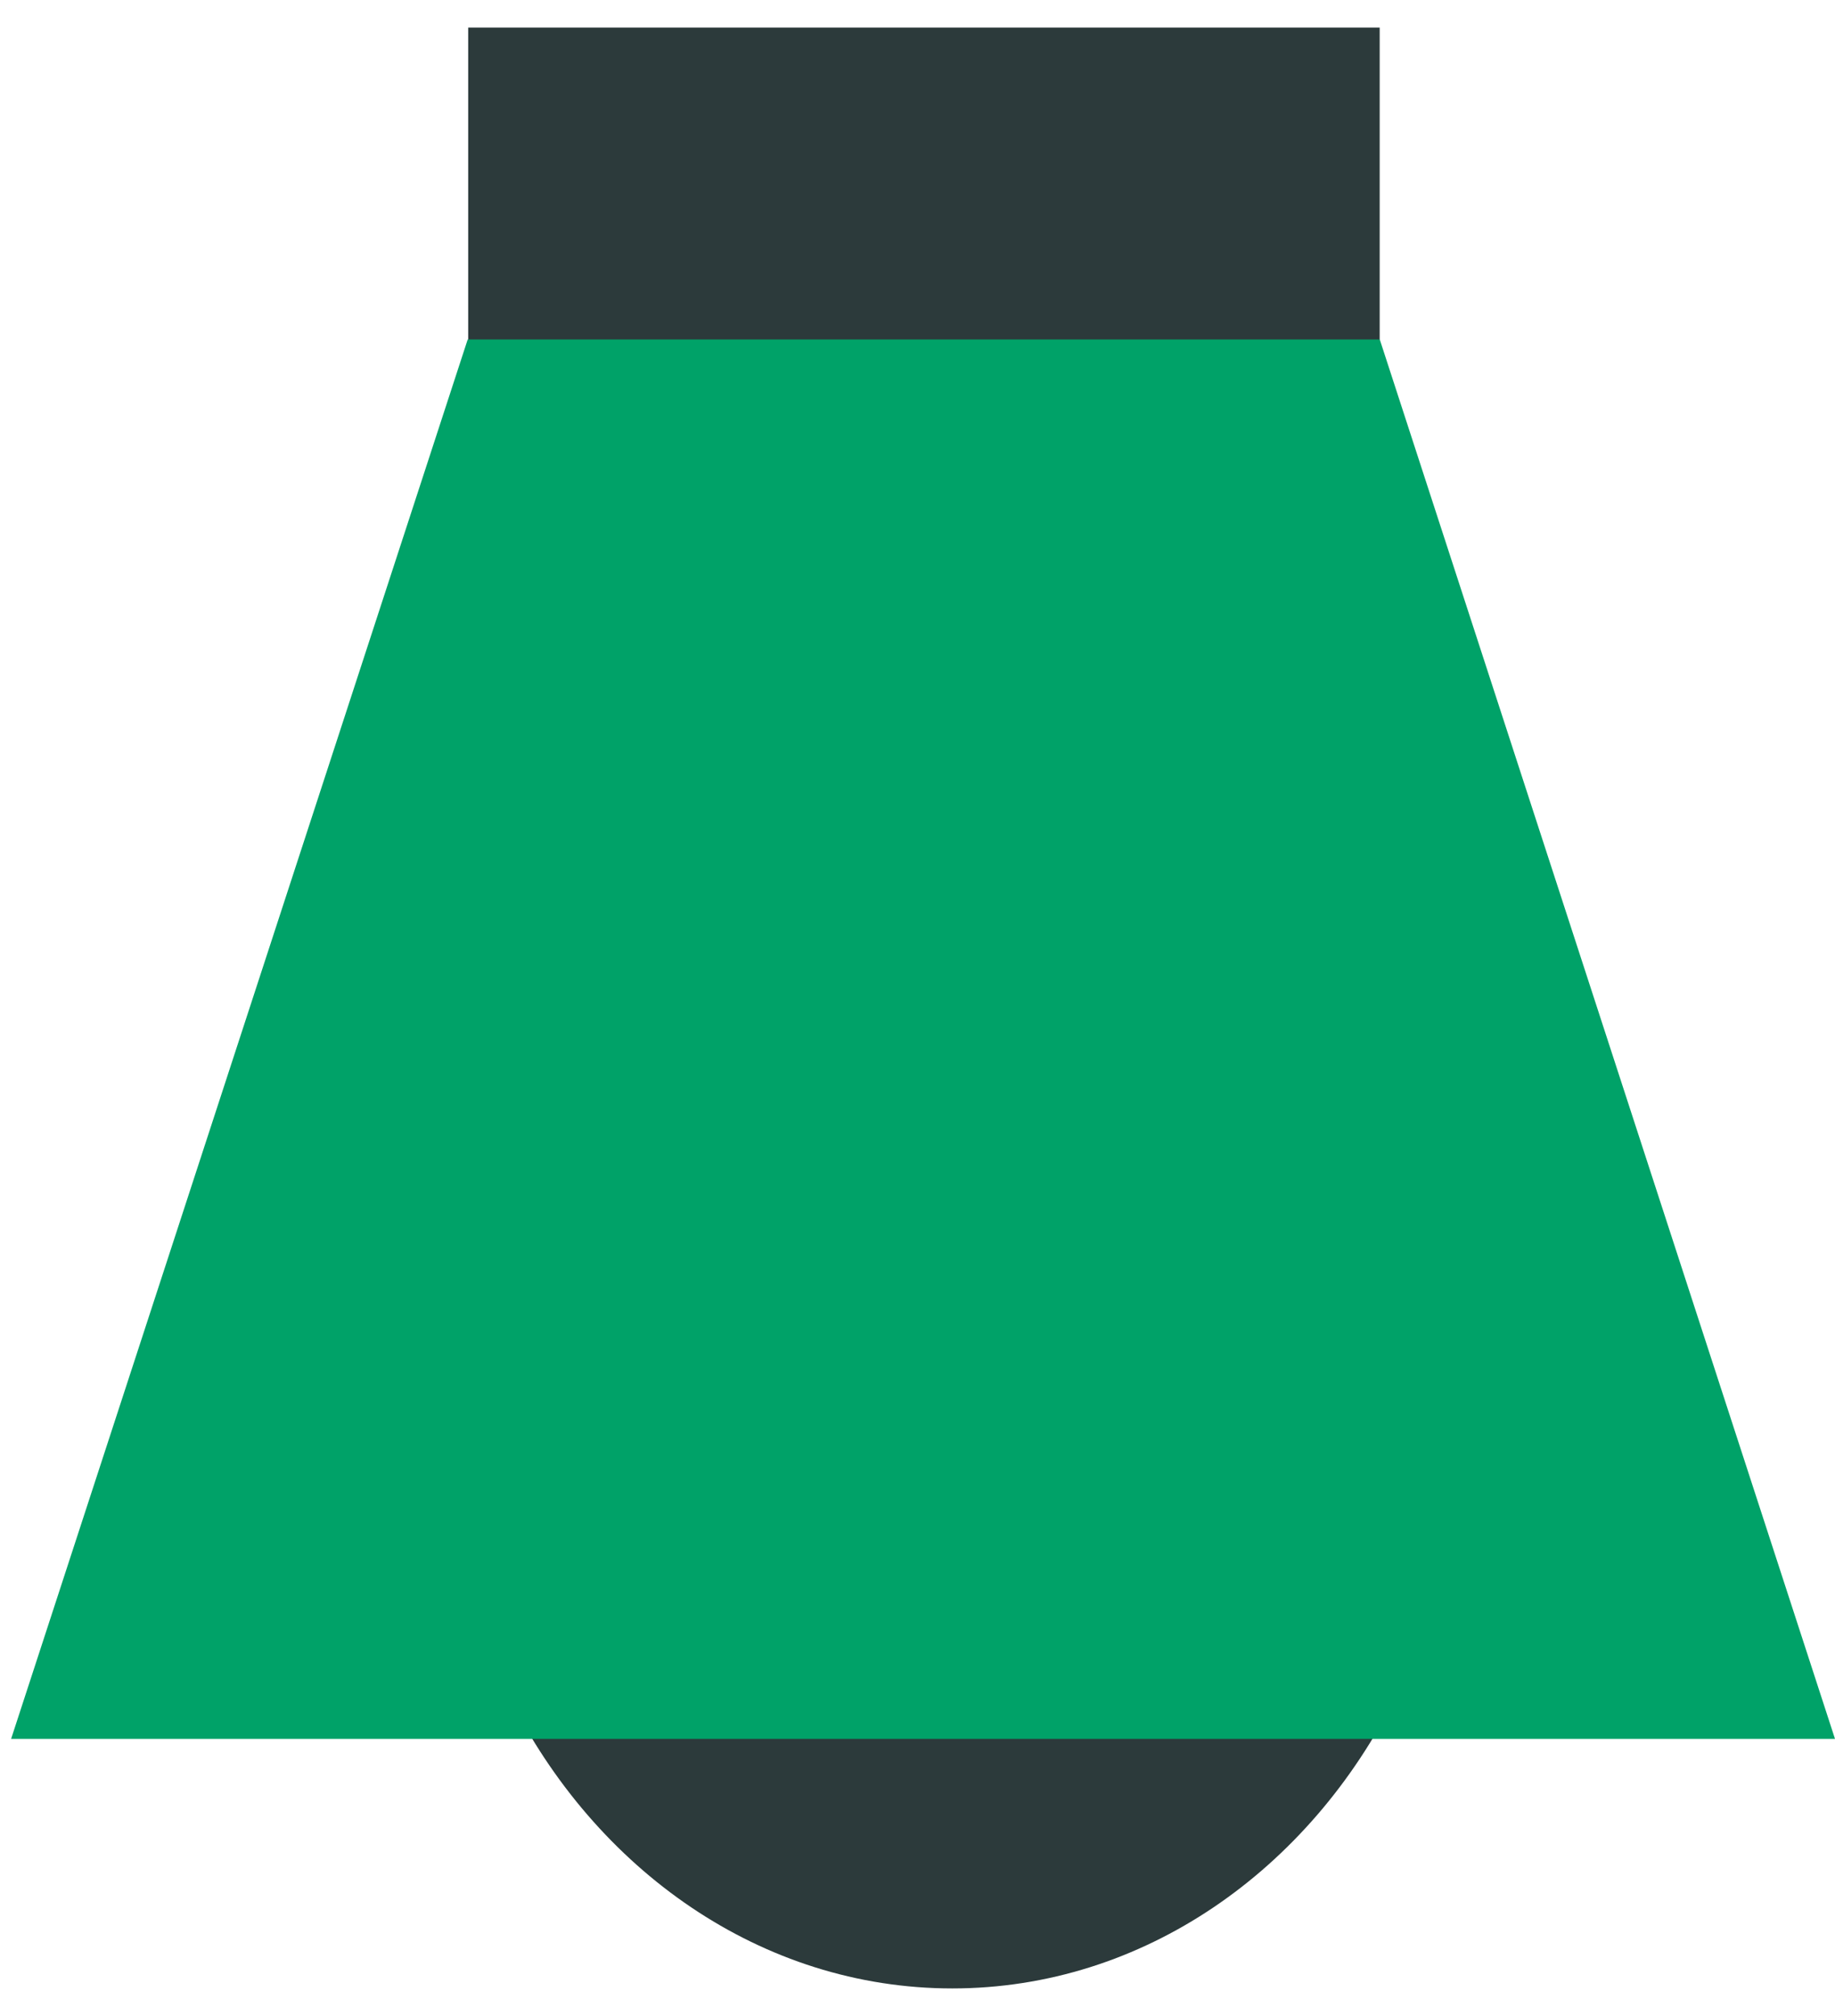 <svg width="61" height="67" viewBox="0 0 61 67" fill="none" xmlns="http://www.w3.org/2000/svg">
<path fill-rule="evenodd" clip-rule="evenodd" d="M16.902 56.353H46.414C43.536 62.153 38.004 66.086 31.658 66.086C25.312 66.086 19.782 62.149 16.902 56.353ZM45.864 0.916V11.45L15.564 11.45V0.916L45.864 0.916Z" fill="#2C3A3B"/>
<path fill-rule="evenodd" clip-rule="evenodd" d="M0.369 57.793L15.547 11.283L45.867 11.283L61 57.793L0.369 57.793Z" fill="#00A268"/>
</svg>
